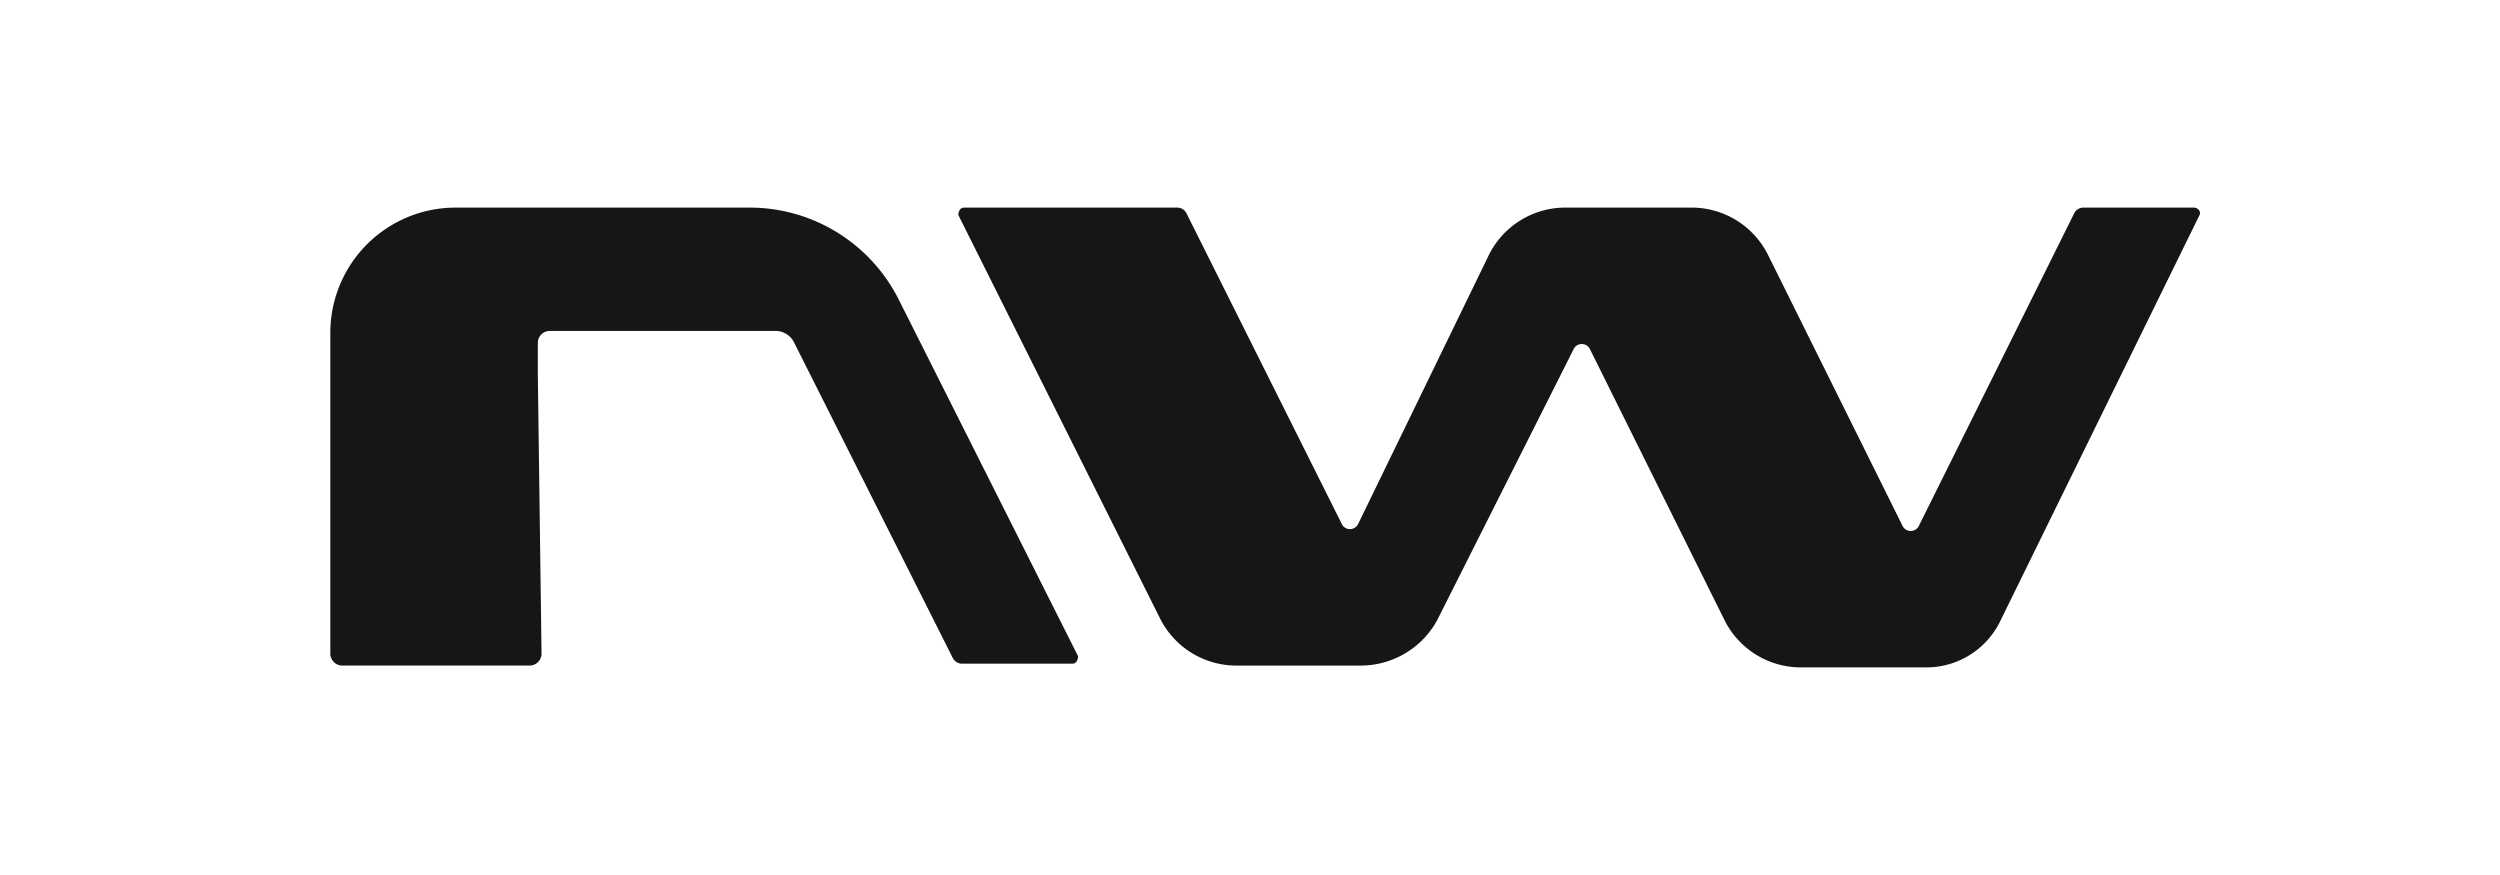 <svg xmlns="http://www.w3.org/2000/svg" width="100" height="35"><defs><clipPath id="b"><path fill="none" d="M0 0h74.787v18.393H0z" data-name="Rechteck 158"/></clipPath><clipPath id="a"><path d="M0 0h100v35H0z"/></clipPath></defs><g clip-path="url(#a)" data-name="Gruppe 266"><g fill="#161615" clip-path="url(#b)" data-name="Gruppe 265" transform="translate(13.213 8.304)"><path d="M74.543 0h-4.412a.411.411 0 0 0-.374.224L63.552 12.71a.364.364 0 0 1-.673 0L57.496 1.869A3.416 3.416 0 0 0 54.505 0h-5.159a3.416 3.416 0 0 0-2.991 1.869l-5.233 10.767a.364.364 0 0 1-.673 0L34.244.224A.411.411 0 0 0 33.87 0h-8.524c-.15 0-.224.15-.224.3l8.075 16.15a3.416 3.416 0 0 0 2.991 1.869h5.084a3.493 3.493 0 0 0 2.991-1.794l5.459-10.843a.364.364 0 0 1 .673 0l5.383 10.841a3.416 3.416 0 0 0 2.991 1.869h5.084a3.284 3.284 0 0 0 2.914-1.792l8-16.3c.075-.15-.075-.3-.224-.3" data-name="Pfad 883"/><path d="M8.3 6.654V5.383a.482.482 0 0 1 .449-.449h9.047a.822.822 0 0 1 .748.449L24.9 18.019a.411.411 0 0 0 .374.224h4.411c.15 0 .224-.15.224-.3l-7.18-14.279A6.675 6.675 0 0 0 16.748 0H5.009A5.01 5.01 0 0 0 0 5.009v12.86a.482.482 0 0 0 .449.449H8a.482.482 0 0 0 .449-.449Z" data-name="Pfad 884"/></g></g></svg>